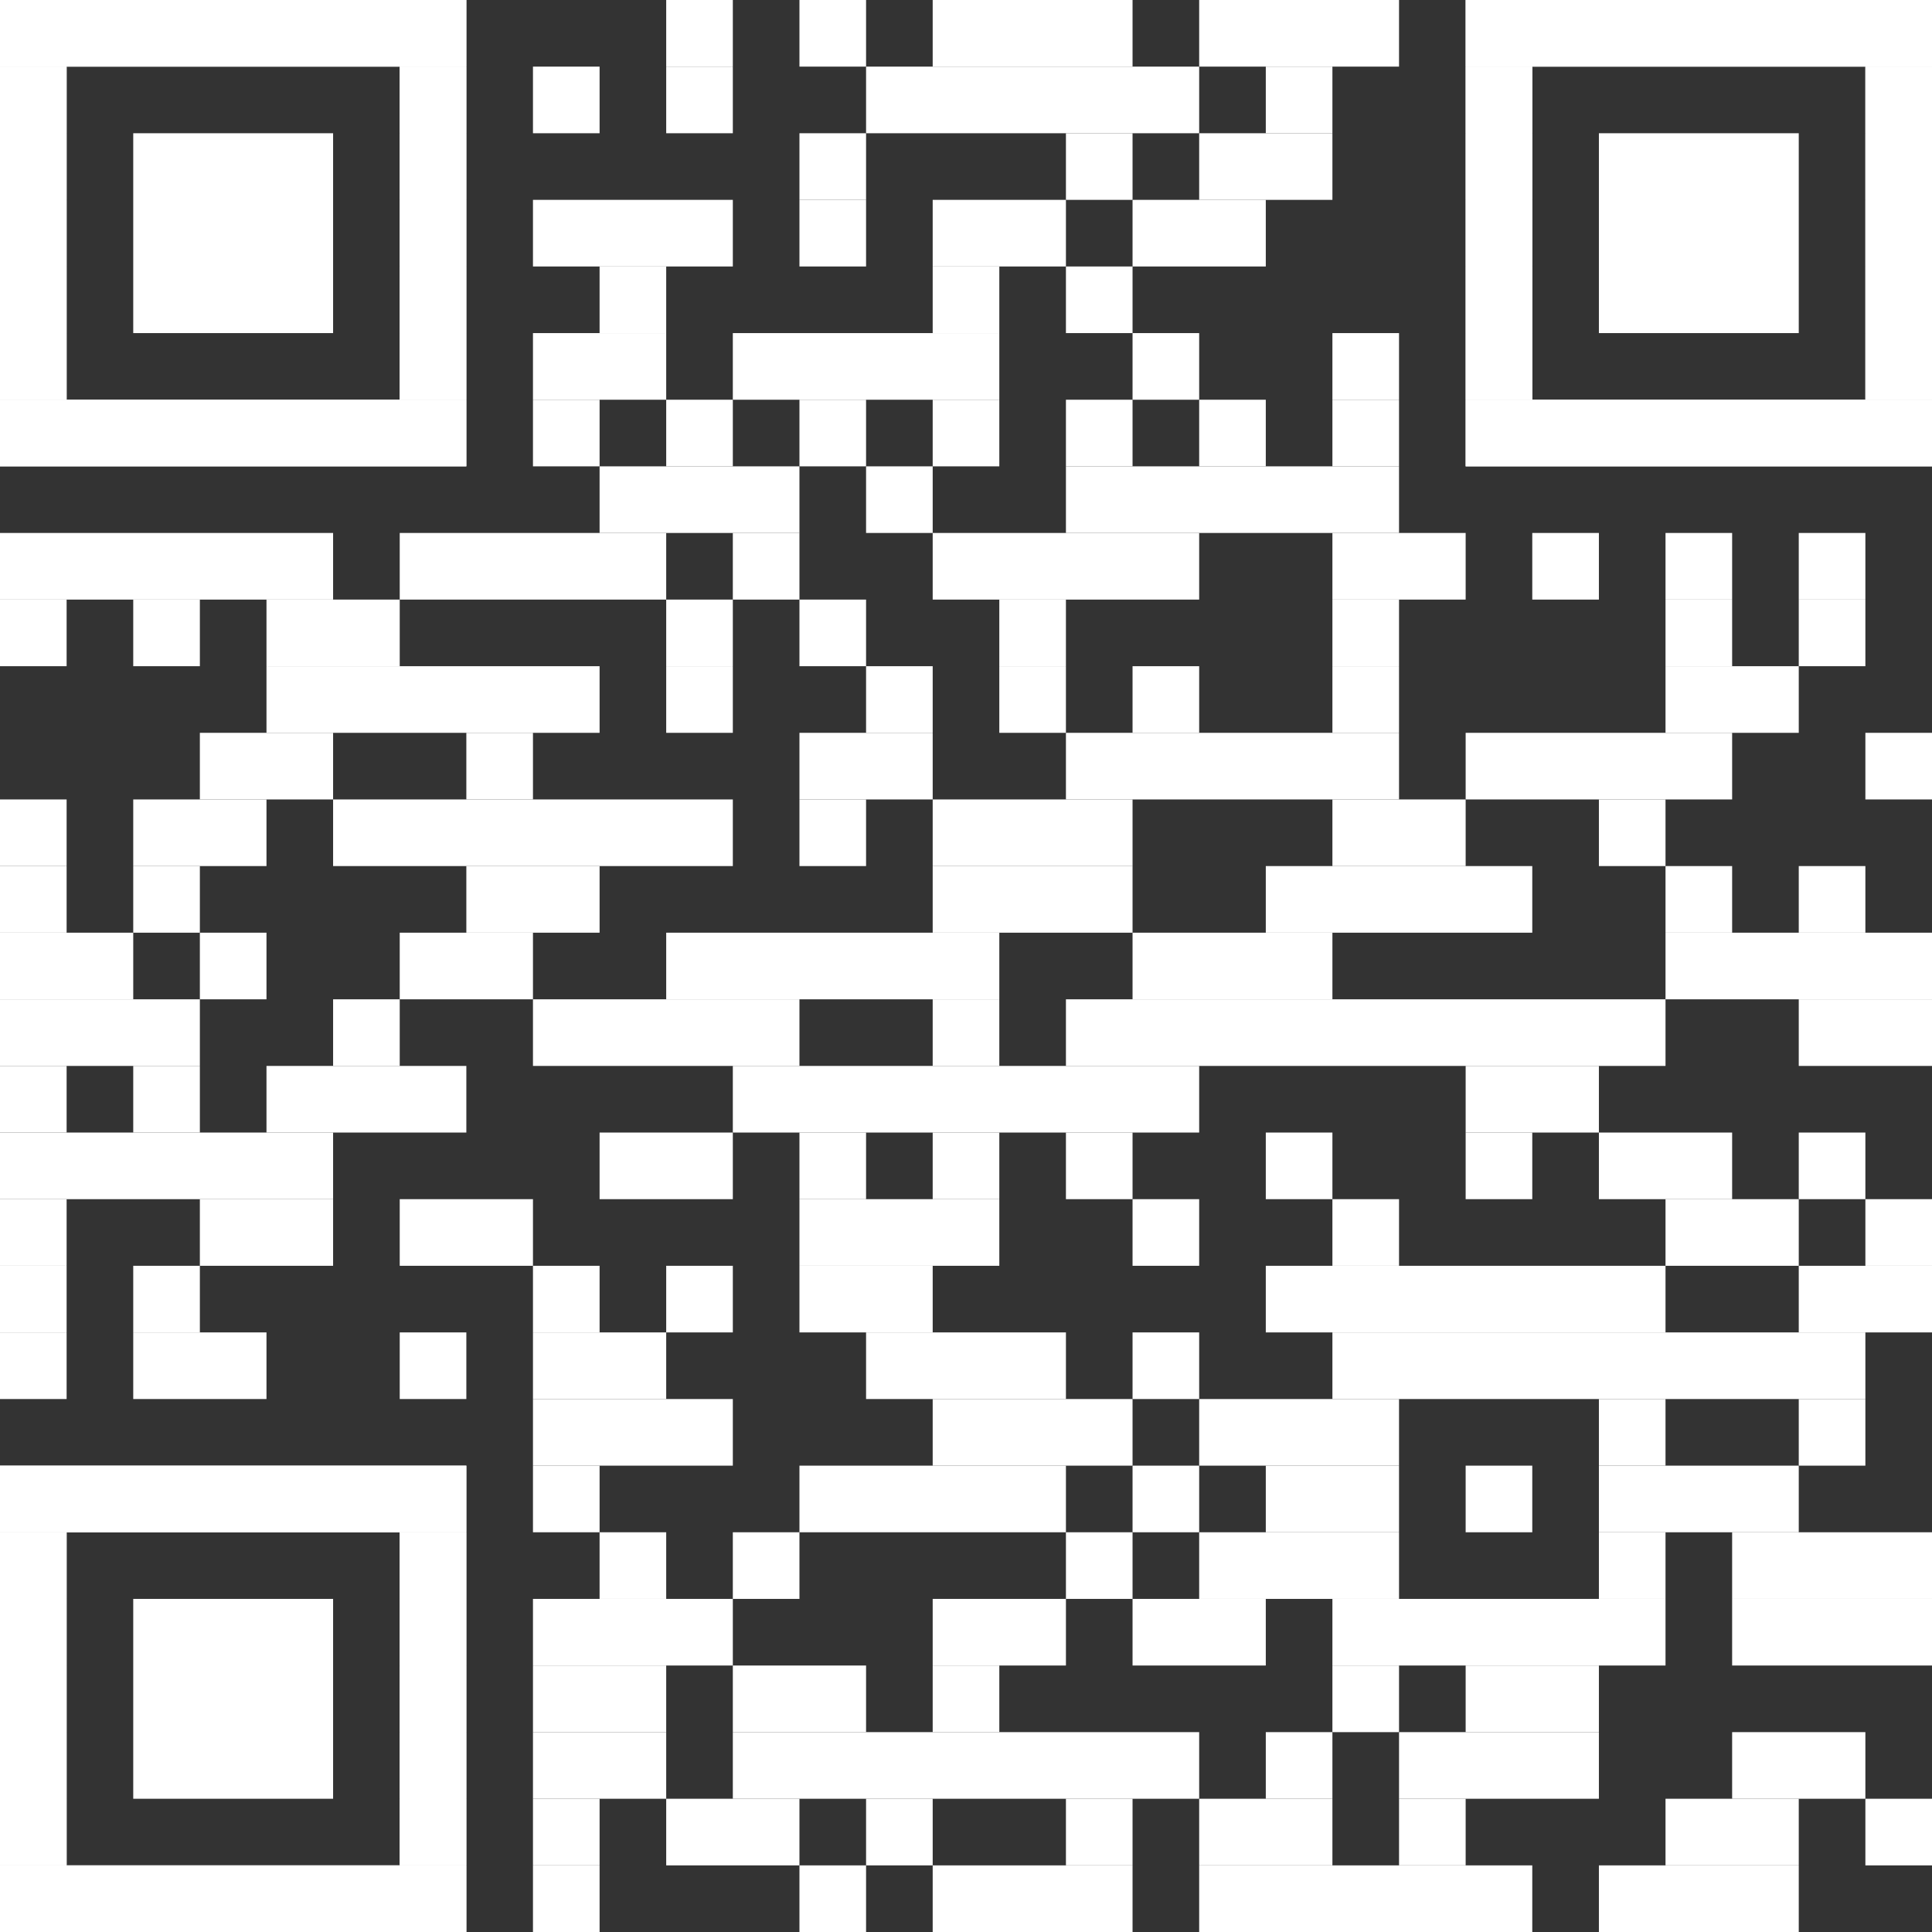 <?xml version="1.0" encoding="UTF-8"?><svg xmlns="http://www.w3.org/2000/svg" id="Ebene_1" version="1.1" viewBox="0 0 2465 2465"><rect x="0" y="0" width="2465" height="2465" fill="#333333" stroke="none"/><defs><style> .st0 { fill: #fff; } </style></defs><rect class="st0" x="850" width="85" height="85"/><rect class="st0" x="1020" width="85" height="85"/><rect class="st0" x="1190" width="255" height="85"/><rect class="st0" x="1530" width="255" height="85"/><rect class="st0" x="680" y="85" width="85" height="85"/><rect class="st0" x="850" y="85" width="85" height="85"/><rect class="st0" x="1105" y="85" width="425" height="85"/><rect class="st0" x="1615" y="85" width="85" height="85"/><rect class="st0" x="1020" y="170" width="85" height="85"/><rect class="st0" x="1360" y="170" width="85" height="85"/><rect class="st0" x="1530" y="170" width="170" height="85"/><rect class="st0" x="680" y="255" width="255" height="85"/><rect class="st0" x="1020" y="255" width="85" height="85"/><rect class="st0" x="1190" y="255" width="170" height="85"/><rect class="st0" x="1445" y="255" width="170" height="85"/><rect class="st0" x="765" y="340" width="85" height="85"/><rect class="st0" x="1190" y="340" width="85" height="85"/><rect class="st0" x="1360" y="340" width="85" height="85"/><rect class="st0" x="680" y="425" width="170" height="85"/><rect class="st0" x="935" y="425" width="340" height="85"/><rect class="st0" x="1445" y="425" width="85" height="85"/><rect class="st0" x="1700" y="425" width="85" height="85"/><rect class="st0" x="680" y="510" width="85" height="85"/><rect class="st0" x="850" y="510" width="85" height="85"/><rect class="st0" x="1020" y="510" width="85" height="85"/><rect class="st0" x="1190" y="510" width="85" height="85"/><rect class="st0" x="1360" y="510" width="85" height="85"/><rect class="st0" x="1530" y="510" width="85" height="85"/><rect class="st0" x="1700" y="510" width="85" height="85"/><rect class="st0" x="765" y="595" width="255" height="85"/><rect class="st0" x="1105" y="595" width="85" height="85"/><rect class="st0" x="1360" y="595" width="425" height="85"/><rect class="st0" y="680" width="425" height="85"/><rect class="st0" x="510" y="680" width="340" height="85"/><rect class="st0" x="935" y="680" width="85" height="85"/><rect class="st0" x="1190" y="680" width="340" height="85"/><rect class="st0" x="1700" y="680" width="170" height="85"/><rect class="st0" x="1955" y="680" width="85" height="85"/><rect class="st0" x="2125" y="680" width="85" height="85"/><rect class="st0" x="2295" y="680" width="85" height="85"/><rect class="st0" y="765" width="85" height="85"/><rect class="st0" x="170" y="765" width="85" height="85"/><rect class="st0" x="340" y="765" width="170" height="85"/><rect class="st0" x="850" y="765" width="85" height="85"/><rect class="st0" x="1020" y="765" width="85" height="85"/><rect class="st0" x="1275" y="765" width="85" height="85"/><rect class="st0" x="1700" y="765" width="85" height="85"/><rect class="st0" x="2125" y="765" width="85" height="85"/><rect class="st0" x="2295" y="765" width="85" height="85"/><rect class="st0" x="340" y="850" width="425" height="85"/><rect class="st0" x="850" y="850" width="85" height="85"/><rect class="st0" x="1105" y="850" width="85" height="85"/><rect class="st0" x="1275" y="850" width="85" height="85"/><rect class="st0" x="1445" y="850" width="85" height="85"/><rect class="st0" x="1700" y="850" width="85" height="85"/><rect class="st0" x="2125" y="850" width="170" height="85"/><rect class="st0" x="255" y="935" width="170" height="85"/><rect class="st0" x="595" y="935" width="85" height="85"/><rect class="st0" x="1020" y="935" width="170" height="85"/><rect class="st0" x="1360" y="935" width="425" height="85"/><rect class="st0" x="1870" y="935" width="340" height="85"/><rect class="st0" x="2380" y="935" width="85" height="85"/><rect class="st0" y="1020" width="85" height="85"/><rect class="st0" x="170" y="1020" width="170" height="85"/><rect class="st0" x="425" y="1020" width="510" height="85"/><rect class="st0" x="1020" y="1020" width="85" height="85"/><rect class="st0" x="1190" y="1020" width="255" height="85"/><rect class="st0" x="1700" y="1020" width="170" height="85"/><rect class="st0" x="2040" y="1020" width="85" height="85"/><rect class="st0" y="1105" width="85" height="85"/><rect class="st0" x="170" y="1105" width="85" height="85"/><rect class="st0" x="595" y="1105" width="170" height="85"/><rect class="st0" x="1190" y="1105" width="255" height="85"/><rect class="st0" x="1615" y="1105" width="340" height="85"/><rect class="st0" x="2125" y="1105" width="85" height="85"/><rect class="st0" x="2295" y="1105" width="85" height="85"/><rect class="st0" y="1190" width="170" height="85"/><rect class="st0" x="255" y="1190" width="85" height="85"/><rect class="st0" x="510" y="1190" width="170" height="85"/><rect class="st0" x="850" y="1190" width="425" height="85"/><rect class="st0" x="1445" y="1190" width="255" height="85"/><rect class="st0" x="2125" y="1190" width="340" height="85"/><rect class="st0" y="1275" width="255" height="85"/><rect class="st0" x="425" y="1275" width="85" height="85"/><rect class="st0" x="680" y="1275" width="340" height="85"/><rect class="st0" x="1190" y="1275" width="85" height="85"/><rect class="st0" x="1360" y="1275" width="765" height="85"/><rect class="st0" x="2295" y="1275" width="170" height="85"/><rect class="st0" y="1360" width="85" height="85"/><rect class="st0" x="170" y="1360" width="85" height="85"/><rect class="st0" x="340" y="1360" width="255" height="85"/><rect class="st0" x="935" y="1360" width="595" height="85"/><rect class="st0" x="1870" y="1360" width="170" height="85"/><rect class="st0" y="1445" width="425" height="85"/><rect class="st0" x="765" y="1445" width="170" height="85"/><rect class="st0" x="1020" y="1445" width="85" height="85"/><rect class="st0" x="1190" y="1445" width="85" height="85"/><rect class="st0" x="1360" y="1445" width="85" height="85"/><rect class="st0" x="1615" y="1445" width="85" height="85"/><rect class="st0" x="1870" y="1445" width="85" height="85"/><rect class="st0" x="2040" y="1445" width="170" height="85"/><rect class="st0" x="2295" y="1445" width="85" height="85"/><rect class="st0" y="1530" width="85" height="85"/><rect class="st0" x="255" y="1530" width="170" height="85"/><rect class="st0" x="510" y="1530" width="170" height="85"/><rect class="st0" x="1020" y="1530" width="255" height="85"/><rect class="st0" x="1445" y="1530" width="85" height="85"/><rect class="st0" x="1700" y="1530" width="85" height="85"/><rect class="st0" x="2125" y="1530" width="170" height="85"/><rect class="st0" x="2380" y="1530" width="85" height="85"/><rect class="st0" y="1615" width="85" height="85"/><rect class="st0" x="170" y="1615" width="85" height="85"/><rect class="st0" x="680" y="1615" width="85" height="85"/><rect class="st0" x="850" y="1615" width="85" height="85"/><rect class="st0" x="1020" y="1615" width="170" height="85"/><rect class="st0" x="1615" y="1615" width="510" height="85"/><rect class="st0" x="2295" y="1615" width="170" height="85"/><rect class="st0" y="1700" width="85" height="85"/><rect class="st0" x="170" y="1700" width="170" height="85"/><rect class="st0" x="510" y="1700" width="85" height="85"/><rect class="st0" x="680" y="1700" width="170" height="85"/><rect class="st0" x="1105" y="1700" width="255" height="85"/><rect class="st0" x="1445" y="1700" width="85" height="85"/><rect class="st0" x="1700" y="1700" width="680" height="85"/><rect class="st0" x="680" y="1785" width="255" height="85"/><rect class="st0" x="1190" y="1785" width="255" height="85"/><rect class="st0" x="1530" y="1785" width="255" height="85"/><rect class="st0" x="2040" y="1785" width="85" height="85"/><rect class="st0" x="2295" y="1785" width="85" height="85"/><rect class="st0" x="680" y="1870" width="85" height="85"/><rect class="st0" x="1020" y="1870" width="340" height="85"/><rect class="st0" x="1445" y="1870" width="85" height="85"/><rect class="st0" x="1615" y="1870" width="170" height="85"/><rect class="st0" x="1870" y="1870" width="85" height="85"/><rect class="st0" x="2040" y="1870" width="255" height="85"/><rect class="st0" x="765" y="1955" width="85" height="85"/><rect class="st0" x="935" y="1955" width="85" height="85"/><rect class="st0" x="1360" y="1955" width="85" height="85"/><rect class="st0" x="1530" y="1955" width="255" height="85"/><rect class="st0" x="2040" y="1955" width="85" height="85"/><rect class="st0" x="2210" y="1955" width="255" height="85"/><rect class="st0" x="680" y="2040" width="255" height="85"/><rect class="st0" x="1190" y="2040" width="170" height="85"/><rect class="st0" x="1445" y="2040" width="170" height="85"/><rect class="st0" x="1700" y="2040" width="425" height="85"/><rect class="st0" x="2210" y="2040" width="255" height="85"/><rect class="st0" x="680" y="2125" width="170" height="85"/><rect class="st0" x="935" y="2125" width="170" height="85"/><rect class="st0" x="1190" y="2125" width="85" height="85"/><rect class="st0" x="1700" y="2125" width="85" height="85"/><rect class="st0" x="1870" y="2125" width="170" height="85"/><rect class="st0" x="680" y="2210" width="170" height="85"/><rect class="st0" x="935" y="2210" width="595" height="85"/><rect class="st0" x="1615" y="2210" width="85" height="85"/><rect class="st0" x="1785" y="2210" width="255" height="85"/><rect class="st0" x="2210" y="2210" width="170" height="85"/><rect class="st0" x="680" y="2295" width="85" height="85"/><rect class="st0" x="850" y="2295" width="170" height="85"/><rect class="st0" x="1105" y="2295" width="85" height="85"/><rect class="st0" x="1360" y="2295" width="85" height="85"/><rect class="st0" x="1530" y="2295" width="170" height="85"/><rect class="st0" x="1785" y="2295" width="85" height="85"/><rect class="st0" x="2125" y="2295" width="170" height="85"/><rect class="st0" x="2380" y="2295" width="85" height="85"/><rect class="st0" x="680" y="2380" width="85" height="85"/><rect class="st0" x="1020" y="2380" width="85" height="85"/><rect class="st0" x="1190" y="2380" width="255" height="85"/><rect class="st0" x="1530" y="2380" width="425" height="85"/><rect class="st0" x="2040" y="2380" width="255" height="85"/><rect class="st0" width="595" height="85"/><rect class="st0" y="85" width="85" height="425"/><rect class="st0" x="510" y="85" width="85" height="425"/><rect class="st0" y="510" width="595" height="85"/><rect class="st0" width="595" height="85"/><rect class="st0" y="85" width="85" height="85"/><rect class="st0" x="510" y="85" width="85" height="85"/><rect class="st0" y="170" width="85" height="85"/><rect class="st0" x="510" y="170" width="85" height="85"/><rect class="st0" y="255" width="85" height="85"/><rect class="st0" x="510" y="255" width="85" height="85"/><rect class="st0" y="340" width="85" height="85"/><rect class="st0" x="510" y="340" width="85" height="85"/><rect class="st0" y="425" width="85" height="85"/><rect class="st0" x="510" y="425" width="85" height="85"/><rect class="st0" y="510" width="595" height="85"/><rect class="st0" x="170" y="170" width="255" height="255"/><rect class="st0" x="1870" width="595" height="85"/><rect class="st0" x="1870" y="85" width="85" height="425"/><rect class="st0" x="2380" y="85" width="85" height="425"/><rect class="st0" x="1870" y="510" width="595" height="85"/><rect class="st0" x="1870" width="595" height="85"/><rect class="st0" x="1870" y="85" width="85" height="85"/><rect class="st0" x="2380" y="85" width="85" height="85"/><rect class="st0" x="1870" y="170" width="85" height="85"/><rect class="st0" x="2380" y="170" width="85" height="85"/><rect class="st0" x="1870" y="255" width="85" height="85"/><rect class="st0" x="2380" y="255" width="85" height="85"/><rect class="st0" x="1870" y="340" width="85" height="85"/><rect class="st0" x="2380" y="340" width="85" height="85"/><rect class="st0" x="1870" y="425" width="85" height="85"/><rect class="st0" x="2380" y="425" width="85" height="85"/><rect class="st0" x="1870" y="510" width="595" height="85"/><rect class="st0" x="2040" y="170" width="255" height="255"/><rect class="st0" y="1870" width="595" height="85"/><rect class="st0" y="1955" width="85" height="425"/><rect class="st0" x="510" y="1955" width="85" height="425"/><rect class="st0" y="2380" width="595" height="85"/><rect class="st0" y="1870" width="595" height="85"/><rect class="st0" y="1955" width="85" height="85"/><rect class="st0" x="510" y="1955" width="85" height="85"/><rect class="st0" y="2040" width="85" height="85"/><rect class="st0" x="510" y="2040" width="85" height="85"/><rect class="st0" y="2125" width="85" height="85"/><rect class="st0" x="510" y="2125" width="85" height="85"/><rect class="st0" y="2210" width="85" height="85"/><rect class="st0" x="510" y="2210" width="85" height="85"/><rect class="st0" y="2295" width="85" height="85"/><rect class="st0" x="510" y="2295" width="85" height="85"/><rect class="st0" y="2380" width="595" height="85"/><rect class="st0" x="170" y="2040" width="255" height="255"/></svg>